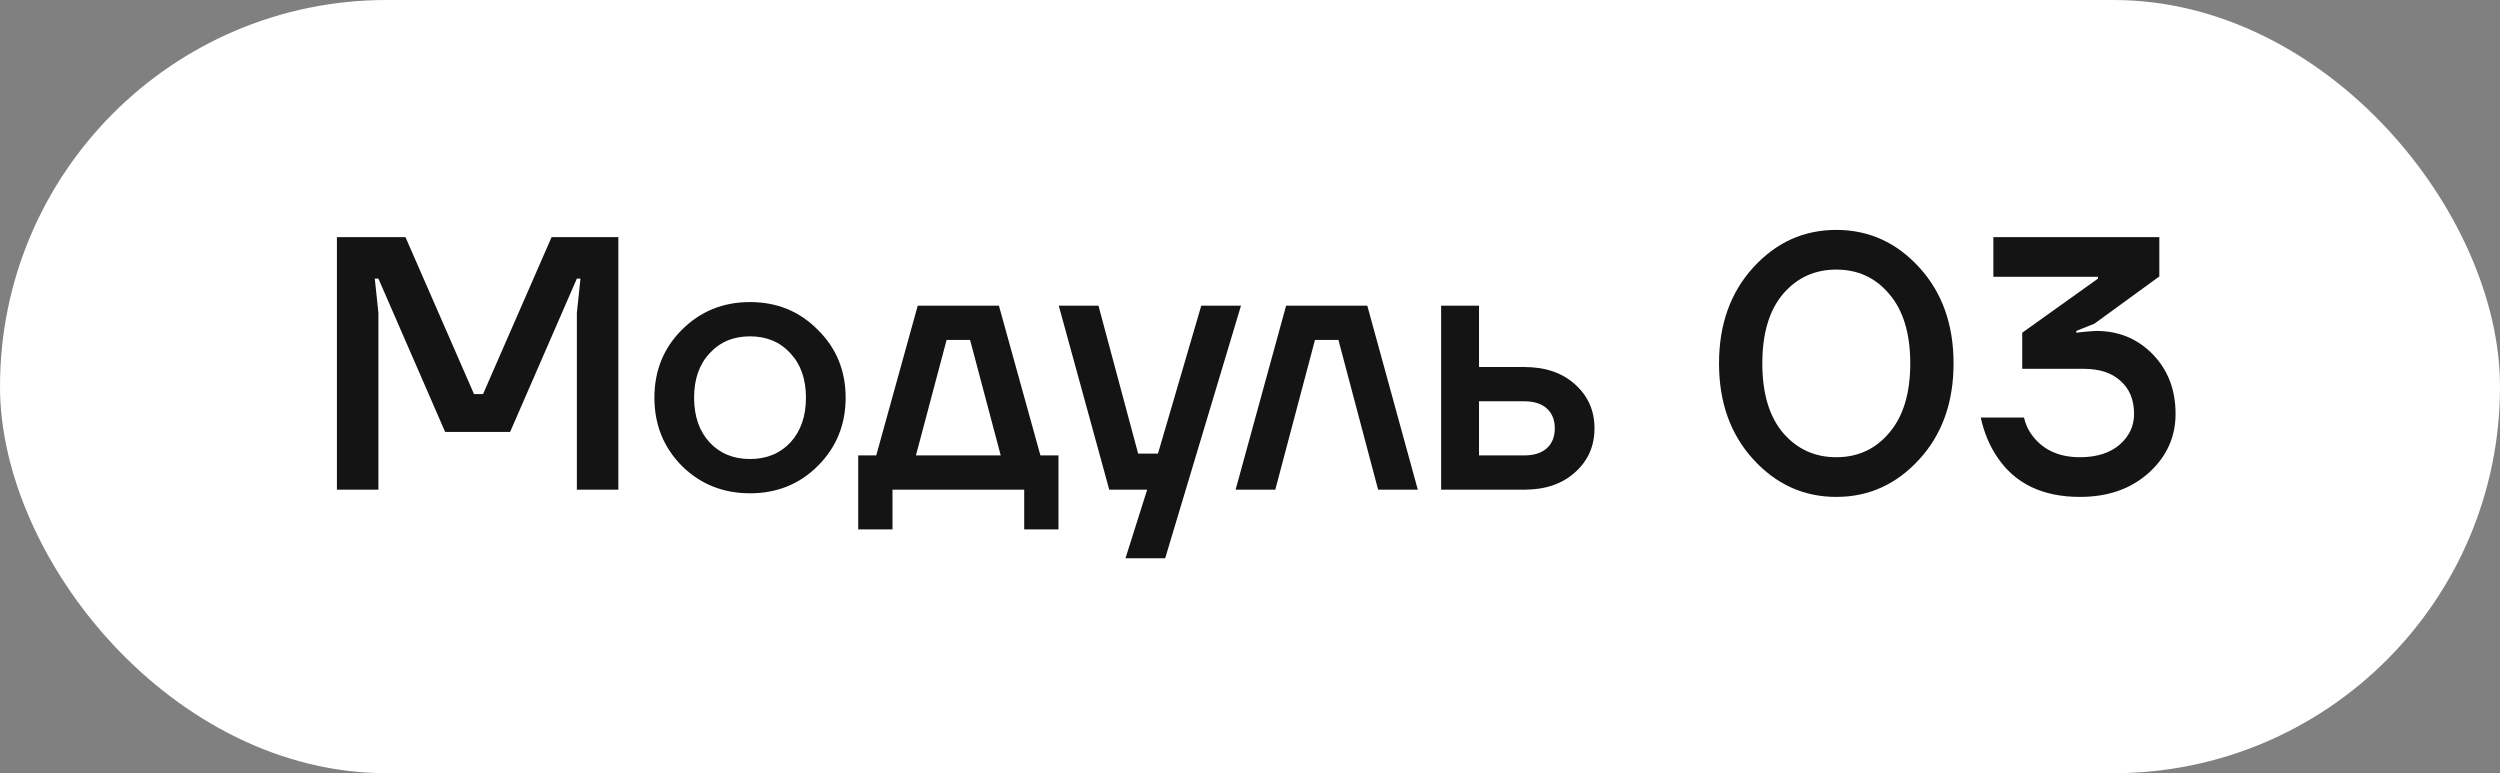 <?xml version="1.0" encoding="UTF-8"?> <svg xmlns="http://www.w3.org/2000/svg" width="97" height="30" viewBox="0 0 97 30" fill="none"><rect x="0" y="0" width="97" height="30" fill="#808080" stroke="none"/><rect width="97" height="30" rx="15" fill="white"></rect><path d="M13.072 19V9.2H15.732L18.392 15.29H18.742L21.402 9.2H23.992V19H22.382V12.14L22.522 10.81H22.382L19.792 16.76H17.272L14.682 10.81H14.542L14.682 12.14V19H13.072ZM26.455 18.076C25.745 17.357 25.391 16.475 25.391 15.43C25.391 14.385 25.745 13.507 26.455 12.798C27.173 12.079 28.055 11.72 29.101 11.72C30.146 11.72 31.023 12.079 31.733 12.798C32.451 13.507 32.811 14.385 32.811 15.43C32.811 16.475 32.451 17.357 31.733 18.076C31.023 18.785 30.146 19.14 29.101 19.14C28.055 19.14 27.173 18.785 26.455 18.076ZM27.533 13.708C27.131 14.137 26.931 14.711 26.931 15.43C26.931 16.149 27.131 16.727 27.533 17.166C27.934 17.595 28.457 17.81 29.101 17.81C29.745 17.81 30.267 17.595 30.669 17.166C31.07 16.727 31.271 16.149 31.271 15.43C31.271 14.711 31.07 14.137 30.669 13.708C30.267 13.269 29.745 13.05 29.101 13.05C28.457 13.05 27.934 13.269 27.533 13.708ZM33.298 20.54V17.67H33.998L35.608 11.86H38.758L40.368 17.67H41.069V20.54H39.739V19H34.629V20.54H33.298ZM35.538 17.67H38.828L37.639 13.19H36.728L35.538 17.67ZM41.08 11.86H42.62L44.16 17.6H44.929L46.609 11.86H48.15L45.209 21.66H43.669L44.51 19H43.039L41.08 11.86ZM47.941 19L49.901 11.86H53.051L55.011 19H53.471L51.931 13.19H51.021L49.481 19H47.941ZM55.916 19V11.86H57.386V14.24H59.136C59.958 14.24 60.615 14.464 61.11 14.912C61.614 15.36 61.866 15.929 61.866 16.62C61.866 17.311 61.614 17.88 61.11 18.328C60.615 18.776 59.958 19 59.136 19H55.916ZM57.386 17.67H59.136C59.519 17.67 59.813 17.577 60.018 17.39C60.224 17.203 60.326 16.947 60.326 16.62C60.326 16.293 60.224 16.037 60.018 15.85C59.813 15.663 59.519 15.57 59.136 15.57H57.386V17.67ZM68.028 17.824C67.142 16.853 66.698 15.612 66.698 14.1C66.698 12.588 67.142 11.347 68.028 10.376C68.915 9.405 69.988 8.92 71.248 8.92C72.508 8.92 73.582 9.405 74.468 10.376C75.355 11.347 75.798 12.588 75.798 14.1C75.798 15.612 75.355 16.853 74.468 17.824C73.582 18.795 72.508 19.28 71.248 19.28C69.988 19.28 68.915 18.795 68.028 17.824ZM69.176 11.412C68.644 12.047 68.378 12.943 68.378 14.1C68.378 15.257 68.644 16.153 69.176 16.788C69.718 17.423 70.408 17.74 71.248 17.74C72.088 17.74 72.774 17.423 73.306 16.788C73.848 16.153 74.118 15.257 74.118 14.1C74.118 12.943 73.848 12.047 73.306 11.412C72.774 10.777 72.088 10.46 71.248 10.46C70.408 10.46 69.718 10.777 69.176 11.412ZM76.852 16.2H78.532C78.597 16.489 78.723 16.746 78.91 16.97C79.33 17.483 79.927 17.74 80.702 17.74C81.346 17.74 81.854 17.581 82.228 17.264C82.61 16.937 82.802 16.536 82.802 16.06C82.802 15.519 82.629 15.094 82.284 14.786C81.948 14.469 81.467 14.31 80.842 14.31H78.462V12.91L81.402 10.81V10.74H77.342V9.2H83.782V10.726L81.262 12.56L80.562 12.84V12.91L80.786 12.882C81.094 12.854 81.276 12.84 81.332 12.84C82.209 12.84 82.942 13.143 83.53 13.75C84.118 14.357 84.412 15.127 84.412 16.06C84.412 16.956 84.066 17.717 83.376 18.342C82.685 18.967 81.794 19.28 80.702 19.28C79.255 19.28 78.186 18.767 77.496 17.74C77.197 17.301 76.982 16.788 76.852 16.2Z" fill="#141414"></path></svg> 